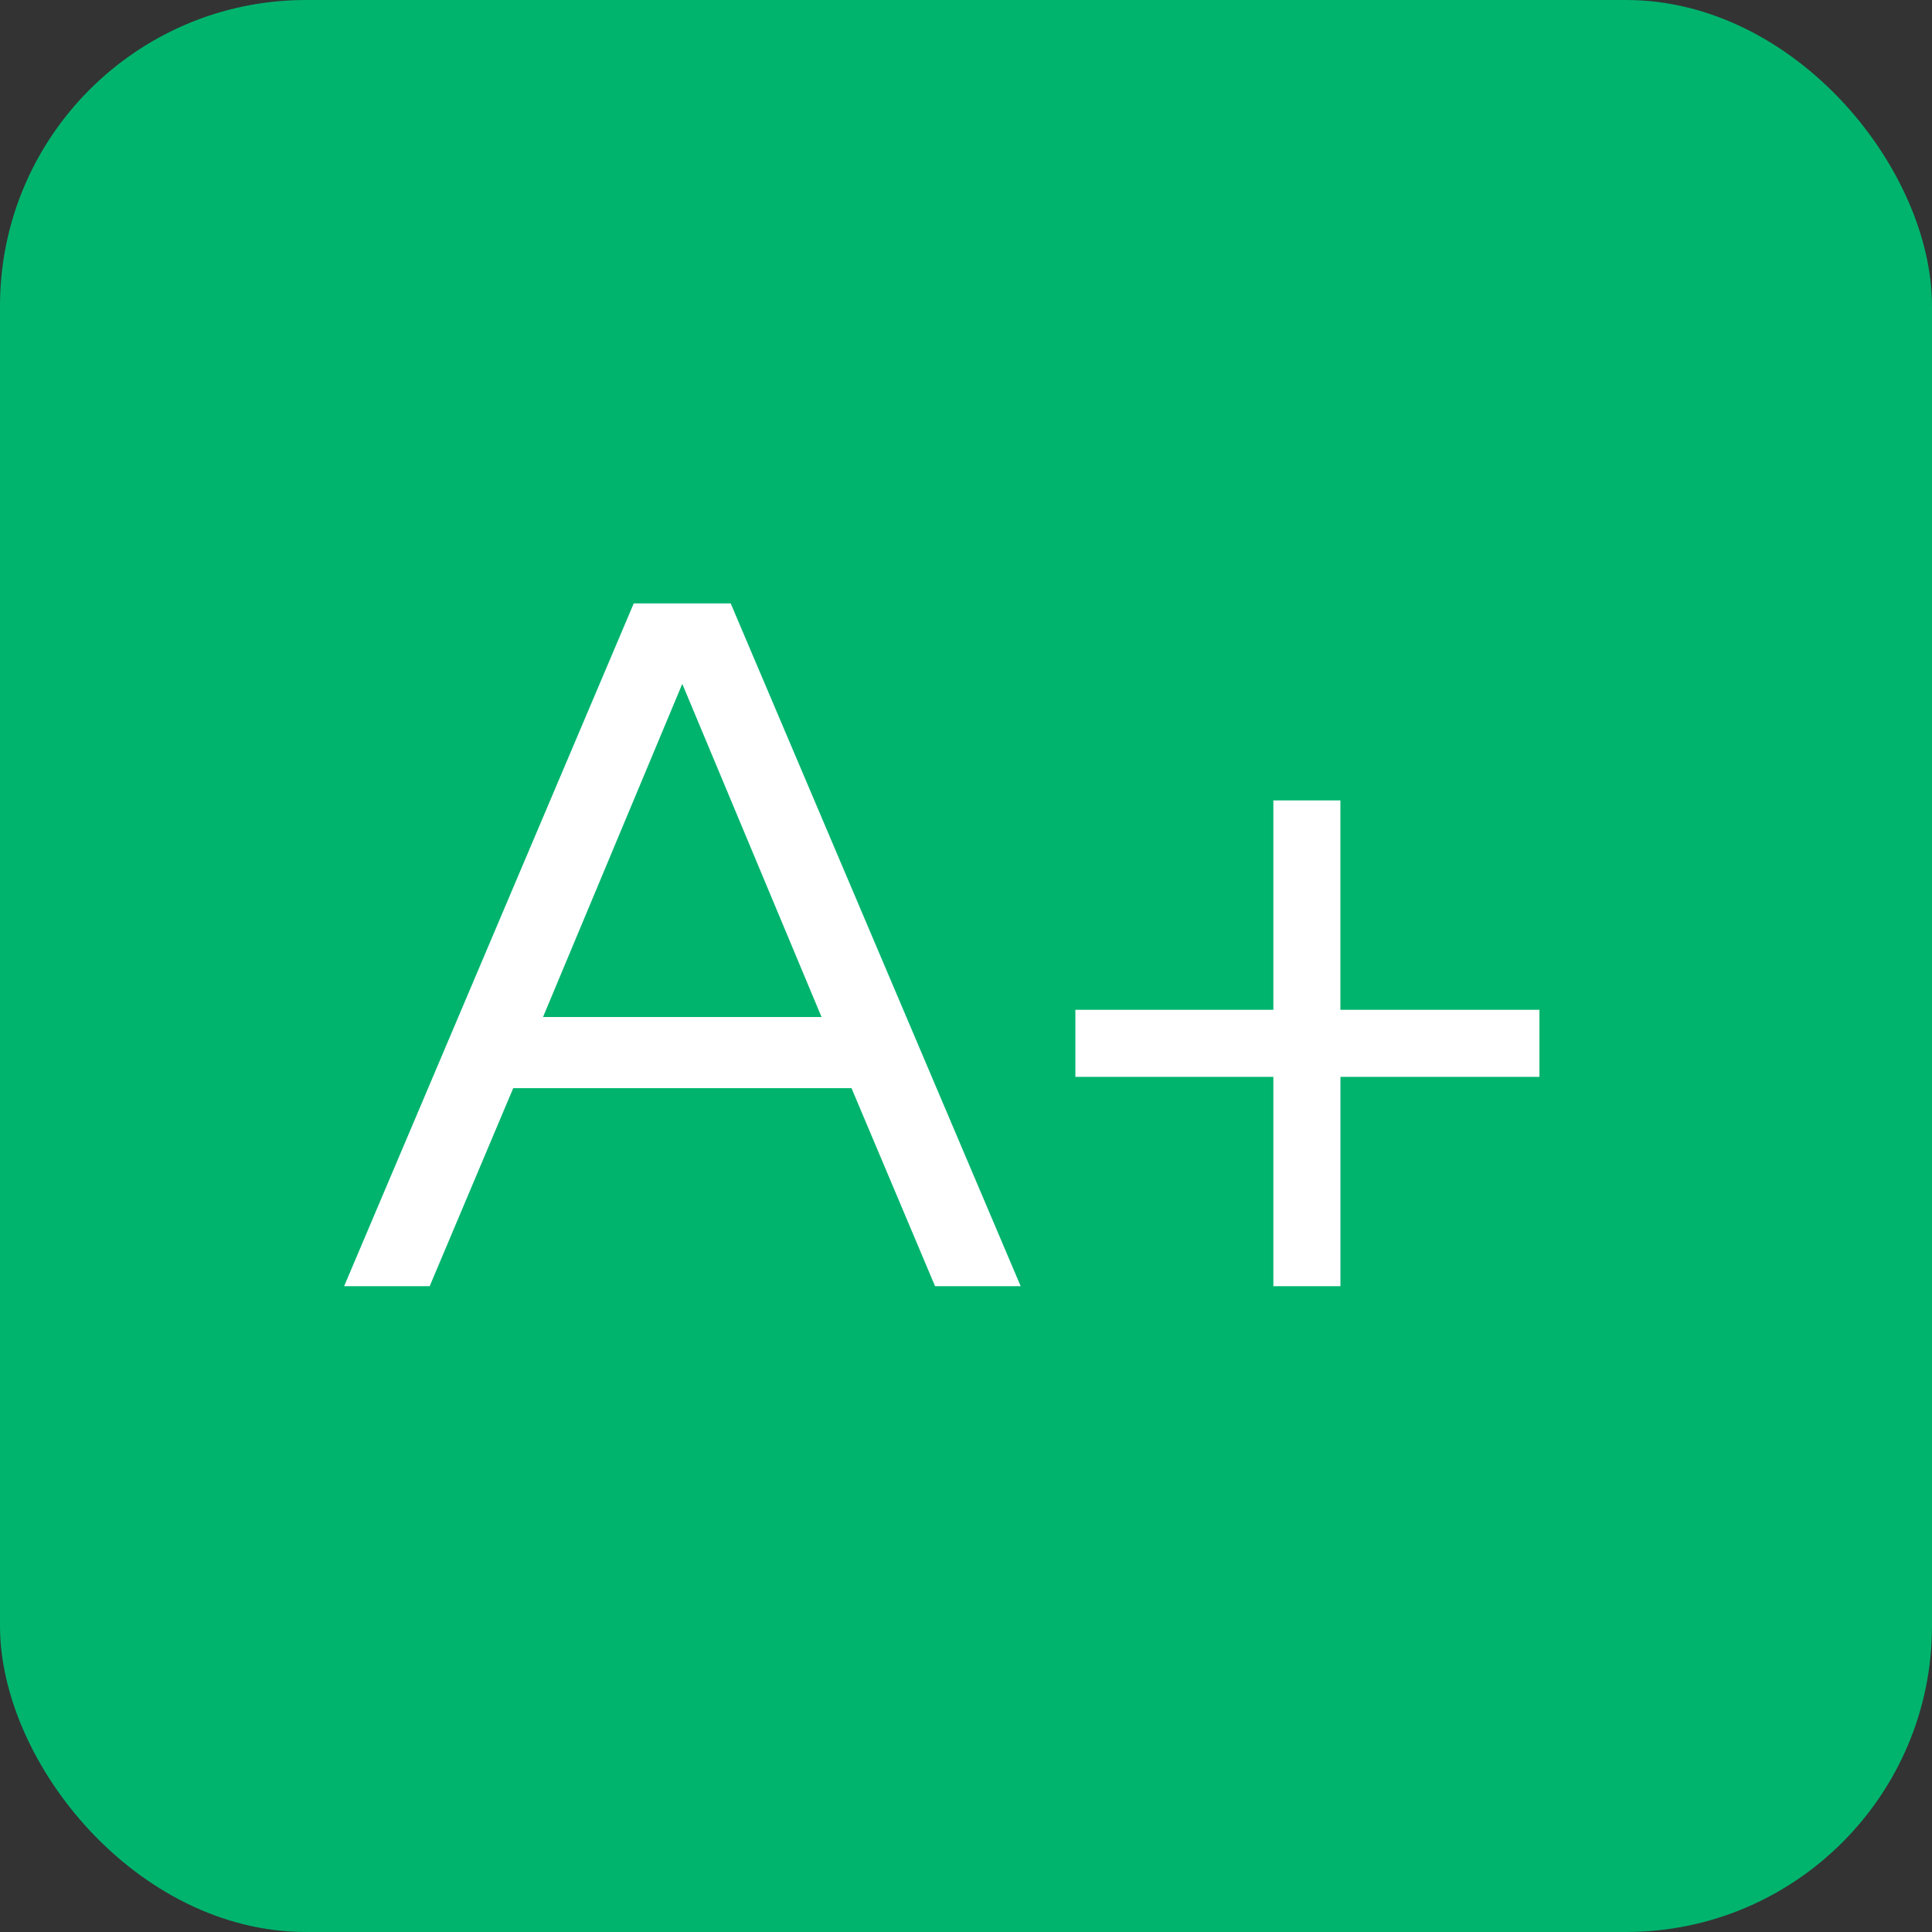 <svg id="Capa_1" data-name="Capa 1" xmlns="http://www.w3.org/2000/svg" viewBox="0 0 329.24 329.24"><rect x="0" y="0" width="329.24" height="329.24" fill="#333333" stroke="none"/><defs><style>.cls-1{fill:#00b46e;}.cls-2{isolation:isolate;}.cls-3{fill:#fff;}</style></defs><title>promo_secure_icon</title><rect class="cls-1" width="329.24" height="329.24" rx="52.14" ry="52.14"/><g class="cls-2"><path class="cls-3" d="M236.94,282.19H222.35l-14.24-33.75H150.46l-14.24,33.75H121.64L171,165.83h16.52ZM203,236.31l-23.73-56.77-23.73,56.77H203Z" transform="translate(-63 -63)"/><path class="cls-3" d="M325.35,246.51H291.43v35.68H280V246.51H246.26V235.08H280V199.4h11.42v35.68h33.92v11.42Z" transform="translate(-63 -63)"/></g></svg>